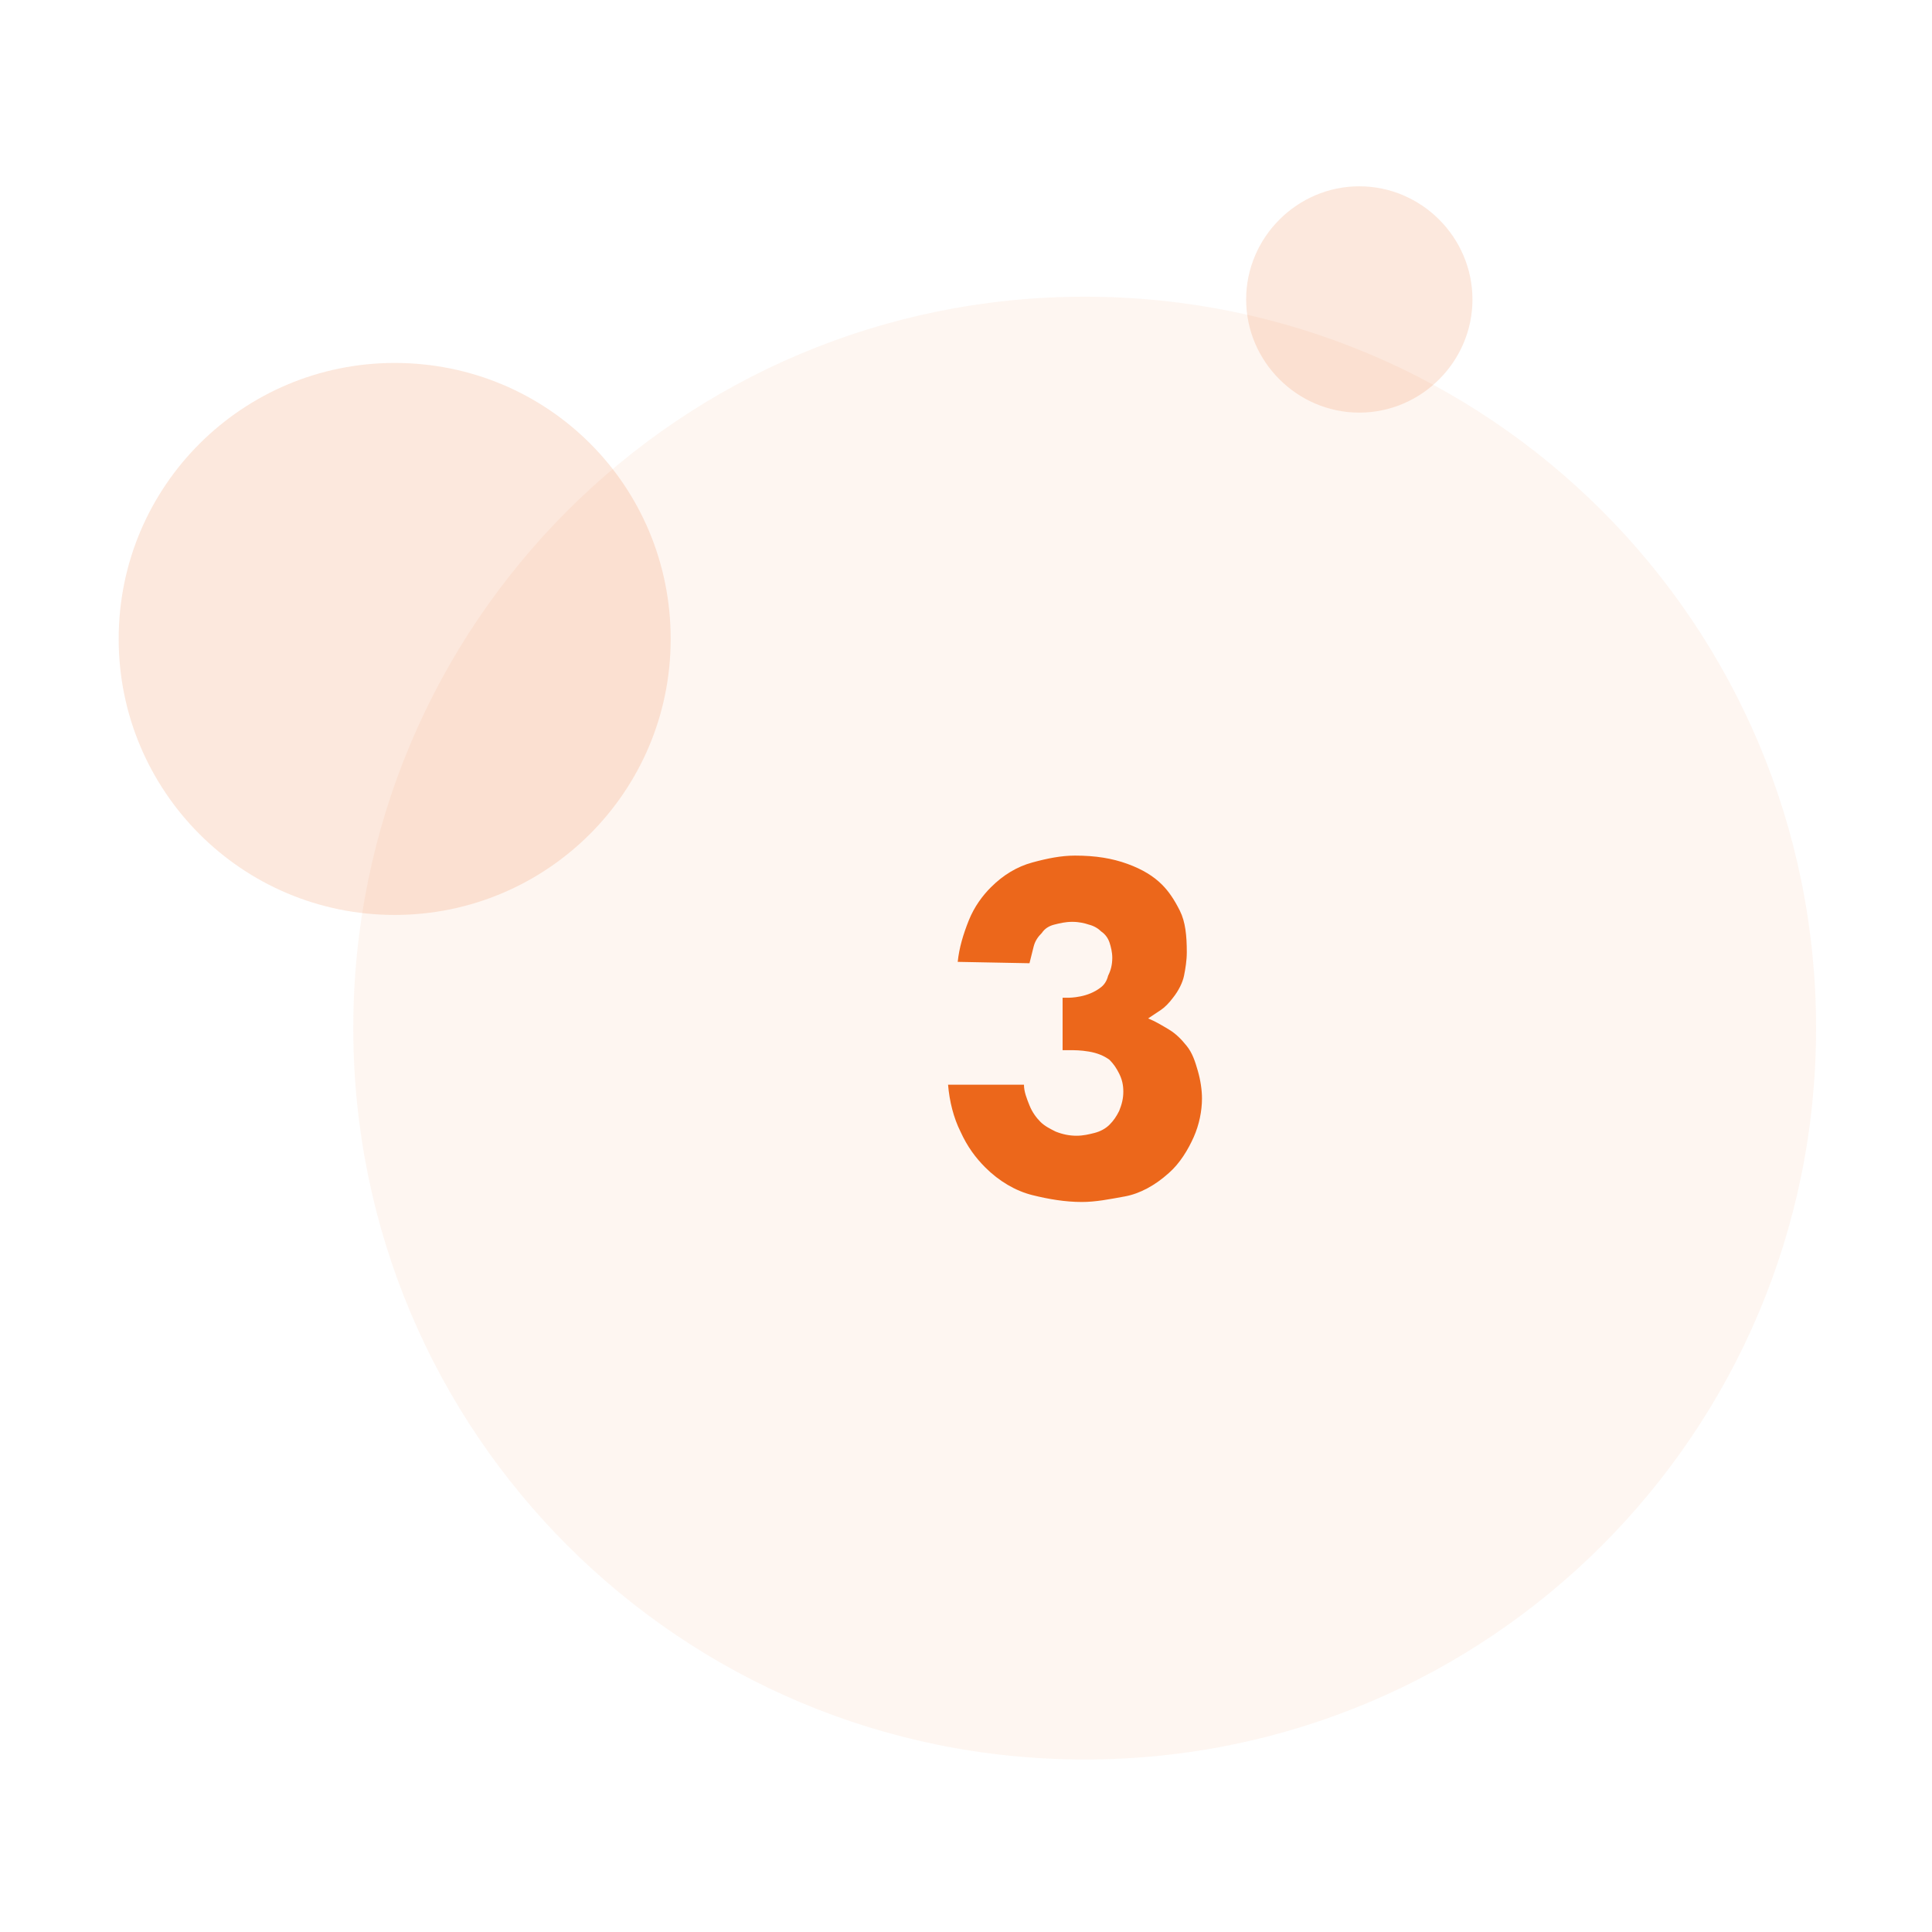 <?xml version="1.0" encoding="utf-8"?>
<!-- Generator: Adobe Illustrator 27.2.0, SVG Export Plug-In . SVG Version: 6.00 Build 0)  -->
<svg version="1.1" id="Ebene_1" xmlns="http://www.w3.org/2000/svg" xmlns:xlink="http://www.w3.org/1999/xlink" x="0px" y="0px"
	 viewBox="0 0 140 140" style="enable-background:new 0 0 140 140;" xml:space="preserve">
<style type="text/css">
	.st0{fill:#EC671B;fill-opacity:6.000000e-02;}
	.st1{opacity:0.15;fill:#EC671B;enable-background:new    ;}
	.st2{fill:#EC671B;}
</style>
<g>
	<path class="st0" d="M78.6,21.5L78.6,21.5c29.3,0,53,23.7,53,53l0,0c0,29.3-23.7,53-53,53l0,0c-29.3,0-53-23.7-53-53l0,0
		C25.6,45.2,49.3,21.5,78.6,21.5z"/>
	<path class="st1" d="M28.6,26.3L28.6,26.3c-11,0-20,8.9-20,20l0,0c0,11,8.9,20,20,20l0,0c11,0,20-8.9,20-20l0,0
		C48.6,35.2,39.7,26.3,28.6,26.3z"/>
	<path class="st1" d="M98.5,13.5L98.5,13.5c-4.5,0-8.2,3.7-8.2,8.2l0,0c0,4.5,3.7,8.2,8.2,8.2l0,0c4.5,0,8.2-3.7,8.2-8.2l0,0
		C106.7,17.2,103,13.5,98.5,13.5z"/>
</g>
<path class="st2" d="M69.4,69.7c0.1-1,0.4-2,0.8-3s1-1.8,1.6-2.4c0.9-0.9,1.9-1.5,3-1.8s2.1-0.5,3.1-0.5c1.5,0,2.7,0.2,3.8,0.6
	c1.1,0.4,1.9,0.9,2.5,1.5c0.5,0.5,0.9,1.1,1.3,1.9s0.5,1.8,0.5,3c0,0.6-0.1,1.2-0.2,1.7s-0.4,1.1-0.8,1.6c-0.3,0.4-0.6,0.7-0.9,0.9
	c-0.3,0.2-0.6,0.4-0.9,0.6c0.5,0.2,1,0.5,1.5,0.8s0.9,0.7,1.3,1.2s0.6,1.1,0.8,1.8c0.2,0.7,0.3,1.4,0.3,2c0,0.9-0.2,1.9-0.6,2.8
	s-1,1.9-1.8,2.6c-1,0.9-2.1,1.5-3.2,1.7s-2.1,0.4-3.1,0.4c-1.2,0-2.4-0.2-3.6-0.5s-2.4-1-3.4-2c-0.7-0.7-1.3-1.5-1.8-2.6
	c-0.5-1-0.8-2.2-0.9-3.4h5.5c0,0.5,0.2,1,0.4,1.5c0.2,0.5,0.5,0.9,0.8,1.2c0.3,0.3,0.7,0.5,1.1,0.7c0.5,0.2,1,0.3,1.5,0.3
	s0.9-0.1,1.3-0.2s0.8-0.3,1.1-0.6s0.5-0.6,0.7-1c0.2-0.5,0.3-0.9,0.3-1.4s-0.1-0.9-0.3-1.3c-0.2-0.4-0.4-0.7-0.7-1
	c-0.4-0.3-0.9-0.5-1.5-0.6s-1-0.1-1.4-0.1H77v-3.8h0.3c0.2,0,0.5,0,1-0.1s1-0.3,1.4-0.6c0.3-0.2,0.5-0.5,0.6-0.9
	c0.2-0.4,0.3-0.8,0.3-1.3c0-0.4-0.1-0.8-0.2-1.1s-0.3-0.6-0.6-0.8c-0.2-0.2-0.5-0.4-0.9-0.5c-0.3-0.1-0.7-0.2-1.2-0.2
	s-0.9,0.1-1.3,0.2s-0.7,0.3-0.9,0.6c-0.3,0.3-0.5,0.6-0.6,1s-0.2,0.8-0.3,1.2L69.4,69.7C69.4,69.8,69.4,69.7,69.4,69.7z"/>
</svg>

